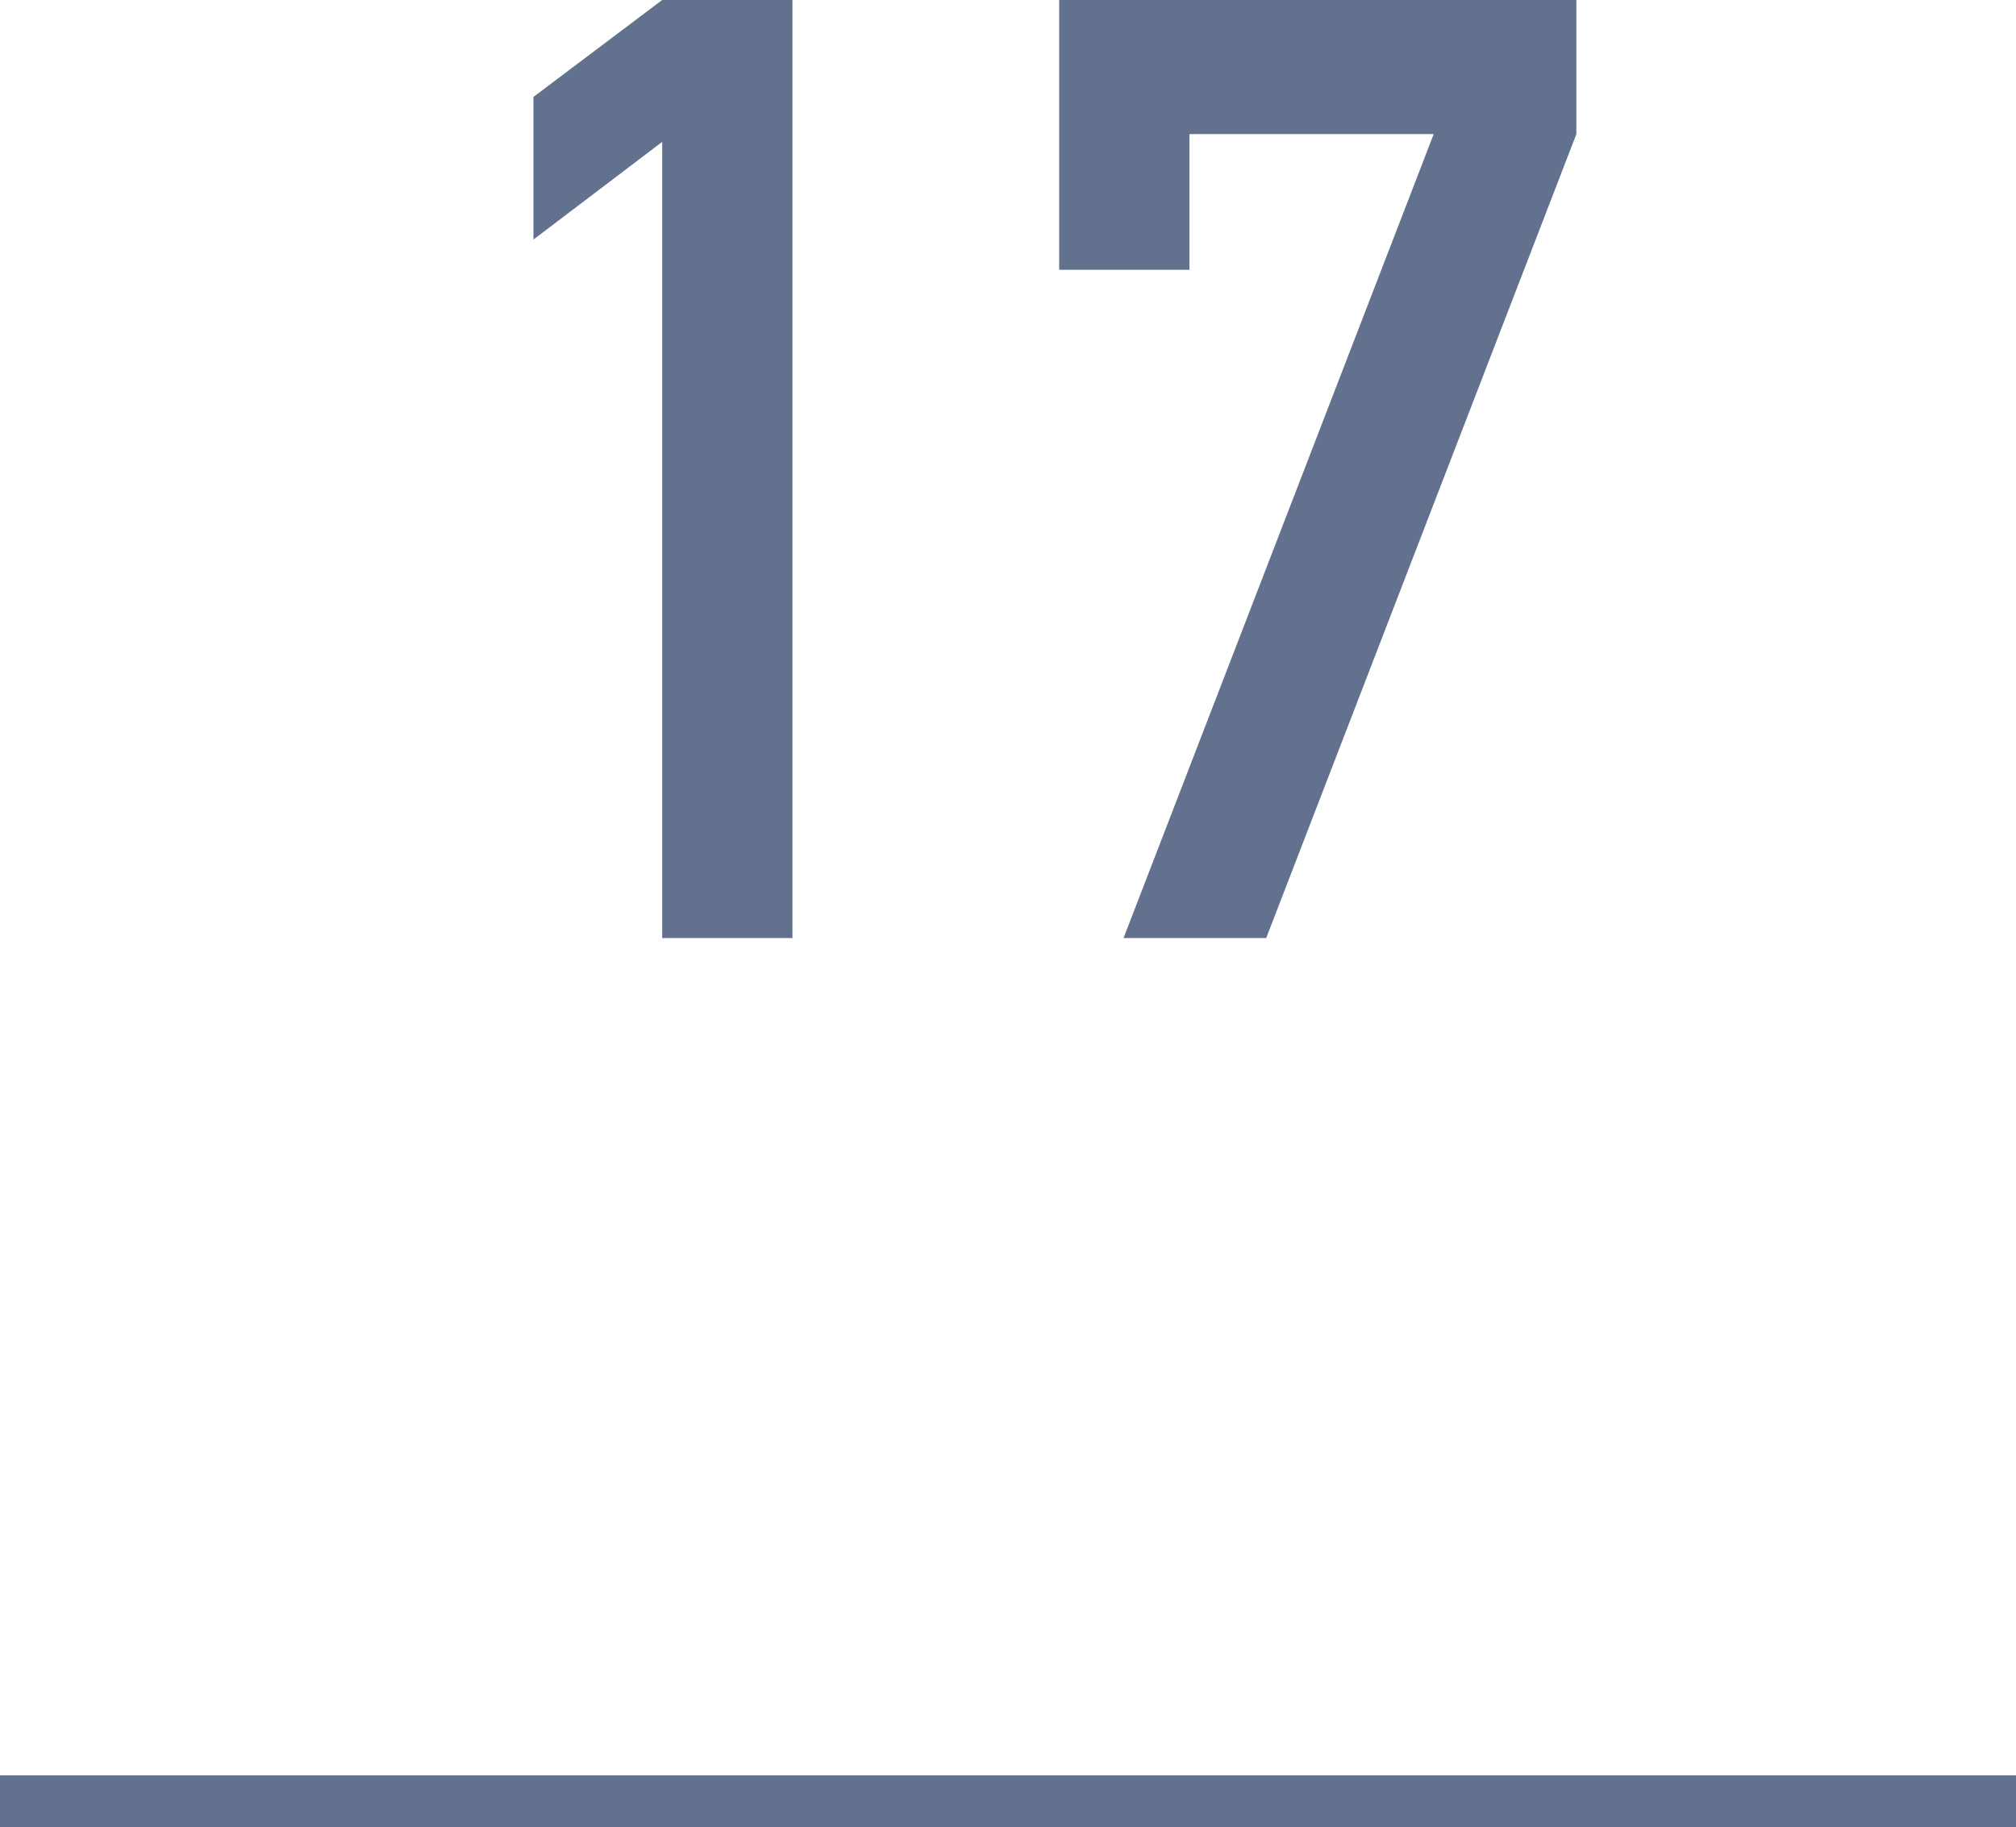 <svg xmlns="http://www.w3.org/2000/svg" width="26" height="23.57" viewBox="0 0 26 23.57"><defs><style>.cls-1{fill:#62718d;}.cls-2{fill:none;stroke:#62718d;stroke-miterlimit:10;stroke-width:0.68px;}</style></defs><title>count17</title><g id="レイヤー_2" data-name="レイヤー 2"><g id="レイヤー_1-2" data-name="レイヤー 1"><path class="cls-1" d="M8.54,1.83,6.88,3.09V1.25L8.54,0h1.68V12.1H8.54Z"/><path class="cls-1" d="M13.66,0h6.67V1.73l-4,10.37H14.49l4-10.37H15.34V3.48H13.66Z"/><line class="cls-2" x1="26" y1="23.24" y2="23.24"/></g></g></svg>